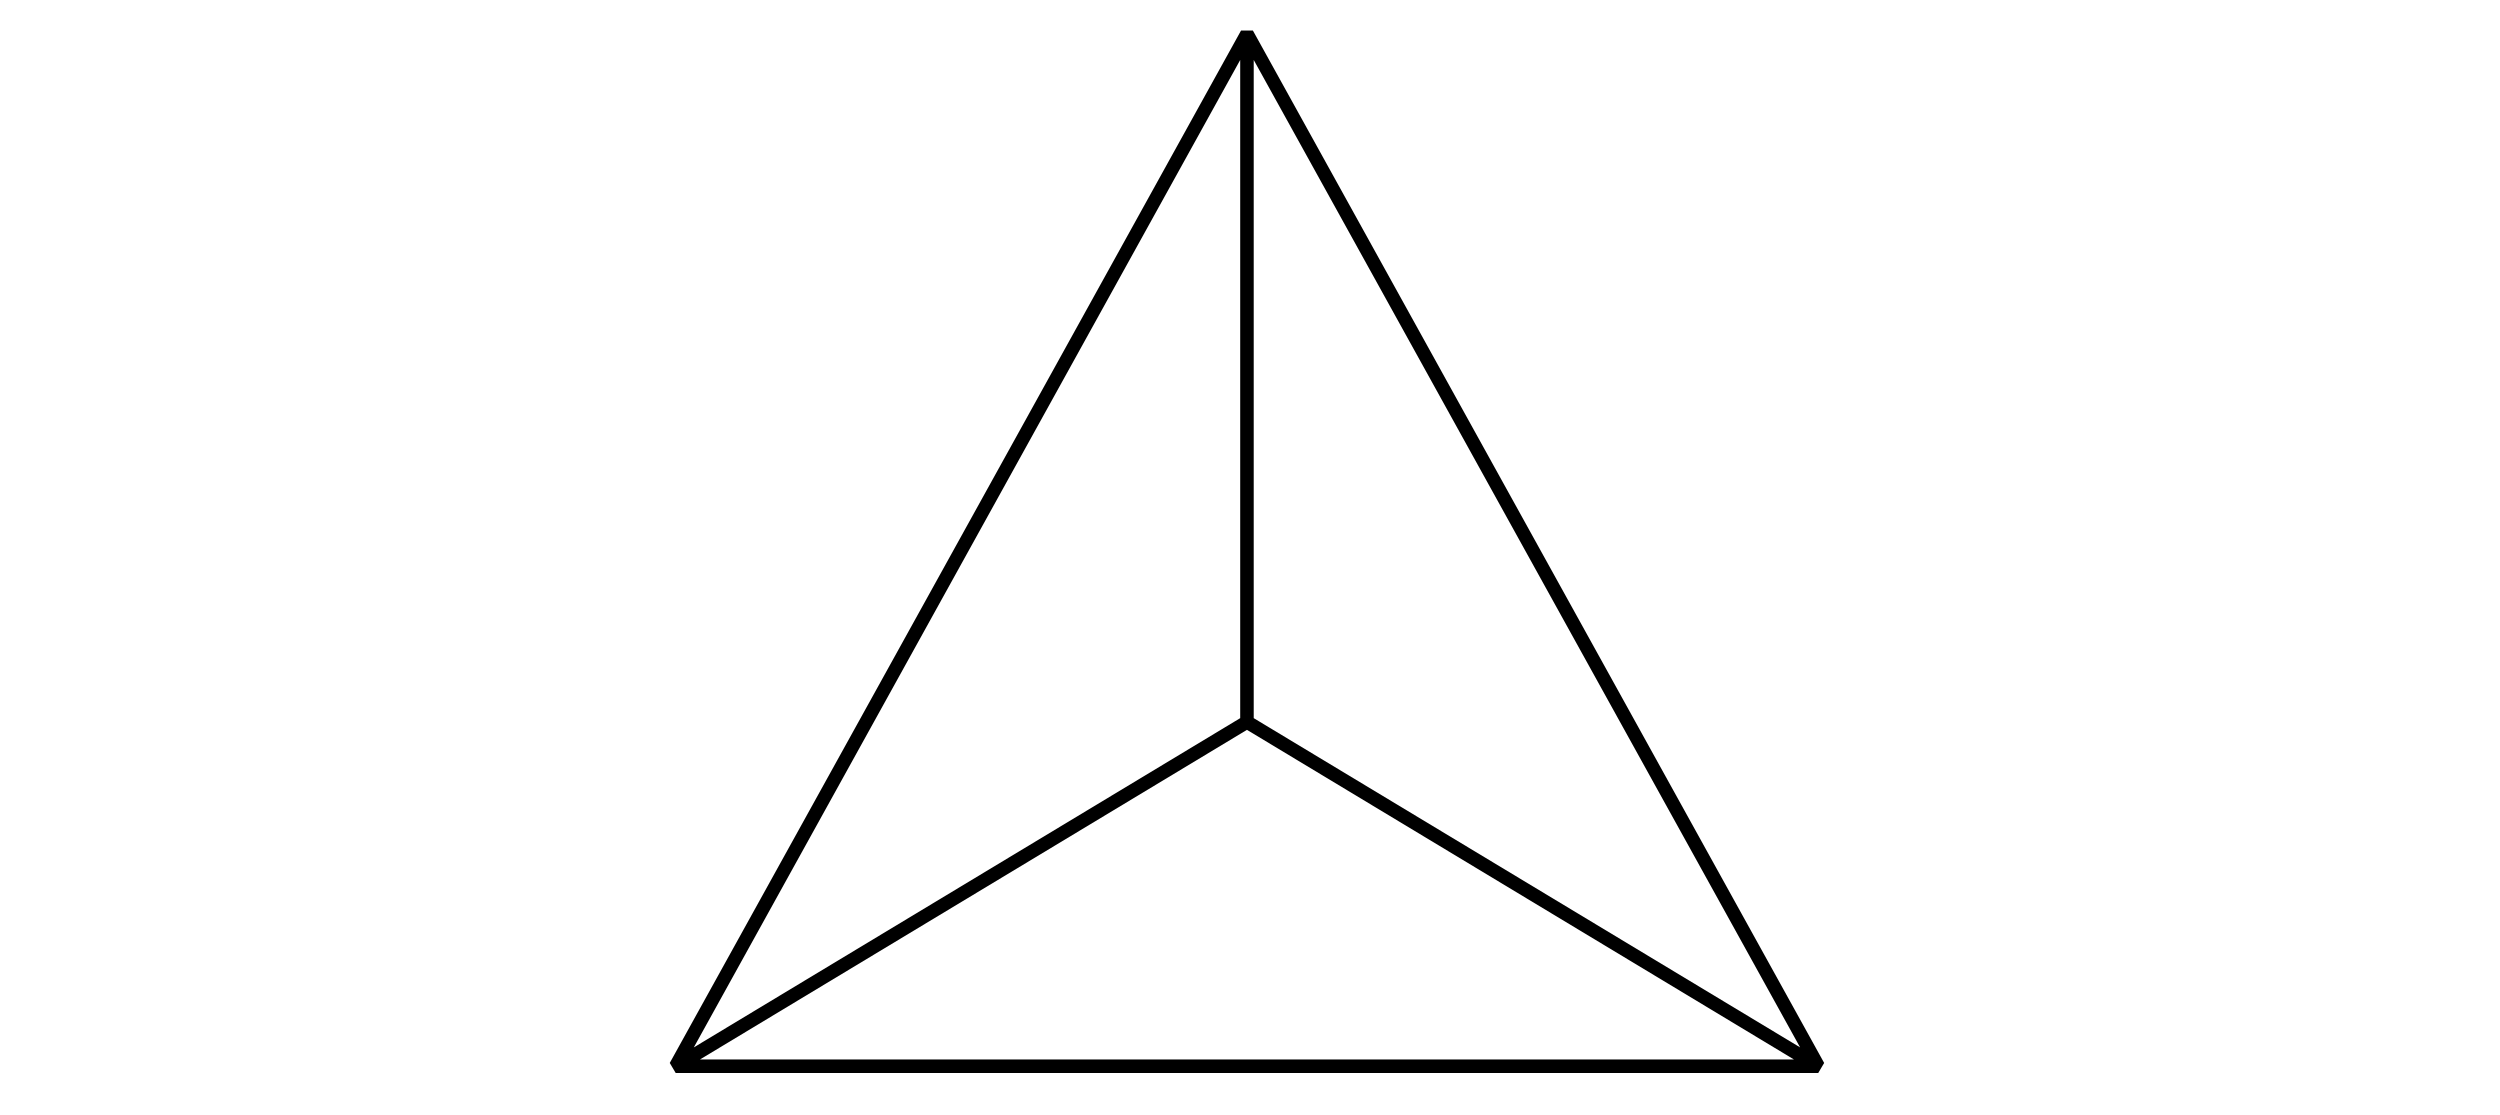 <?xml version="1.0" encoding="UTF-8"?>
<svg id="Livello_1" data-name="Livello 1" xmlns="http://www.w3.org/2000/svg" viewBox="0 0 74 33">
  <defs>
    <style>
      .cls-1 {
        fill: none;
        stroke: #000;
        stroke-linejoin: bevel;
        stroke-width: .4px;
      }
    </style>
  </defs>
  <path class="cls-1" d="m36.91,1v20.37l16.91,10.19M36.91,1l16.91,30.56H20L36.91,1Zm-16.91,30.56l16.91-10.19"/>
</svg>